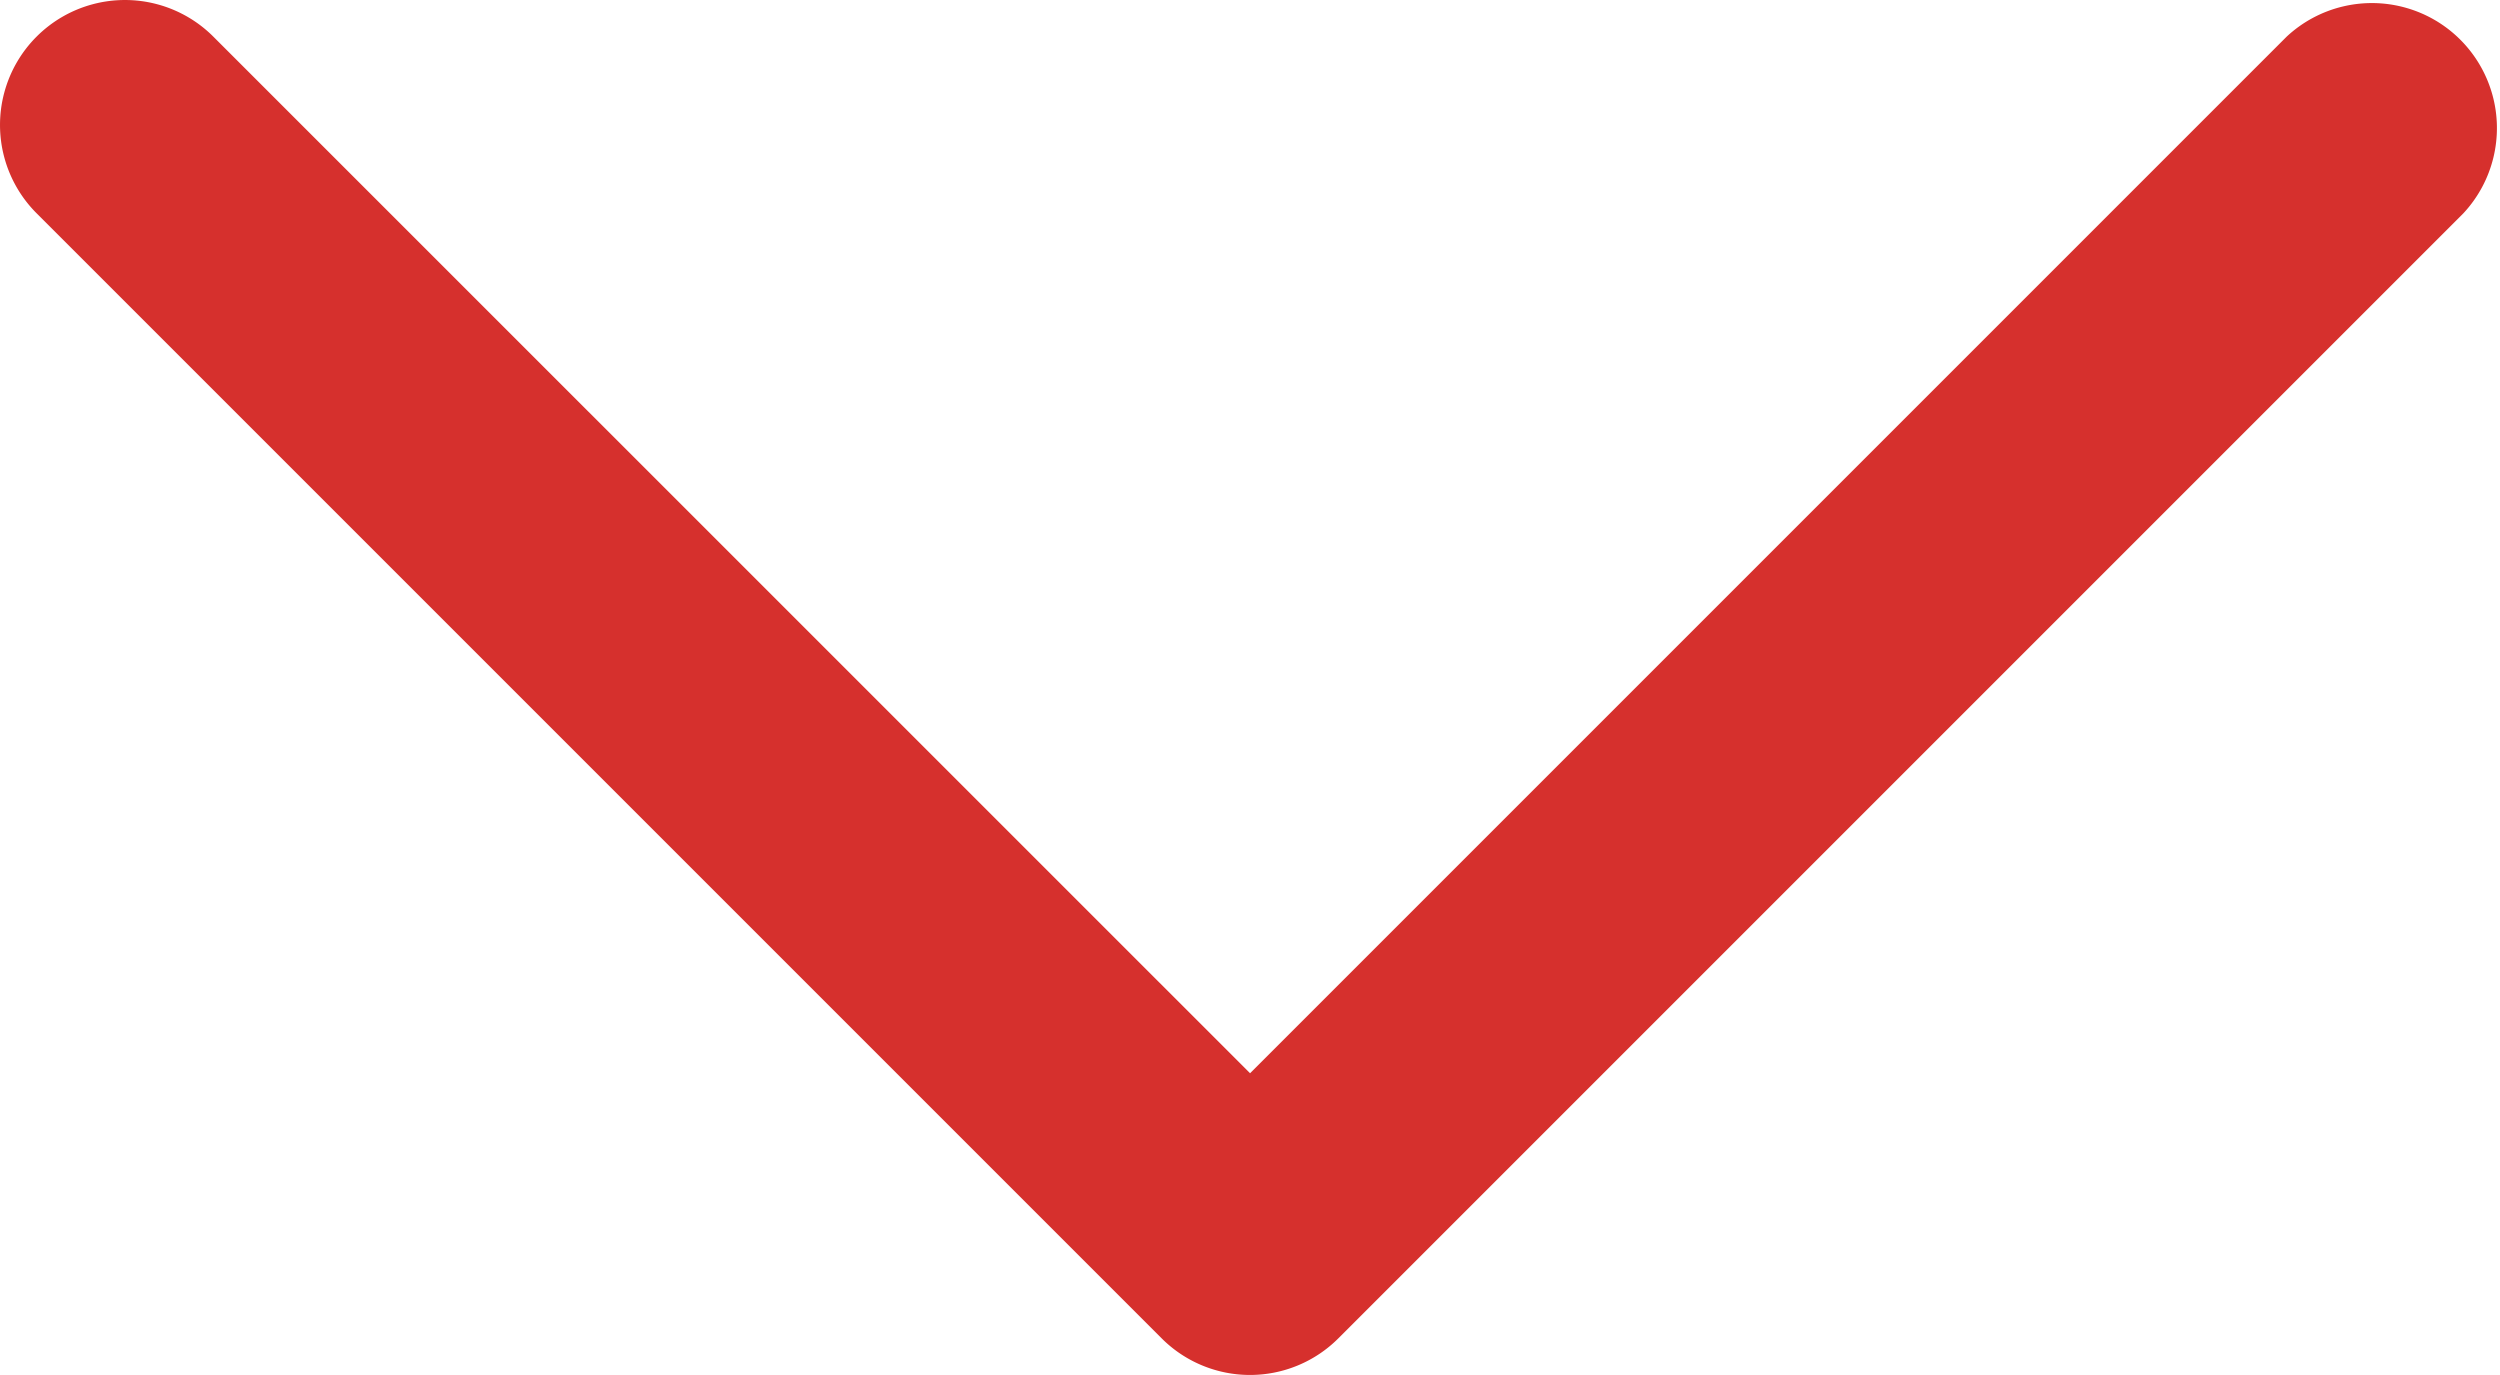 <svg xmlns="http://www.w3.org/2000/svg" width="20.417" height="11.229" viewBox="0 0 20.417 11.229"><path d="M945.118,2705.74l-9.188,9.188a1.02,1.02,0,0,1-1.443,0l-9.188-9.188a1.02,1.02,0,0,1,1.443-1.443l8.467,8.466,8.466-8.466a1.021,1.021,0,0,1,1.443,1.443Z" transform="translate(-925 -2703.998)" fill="#D6302D"/></svg>